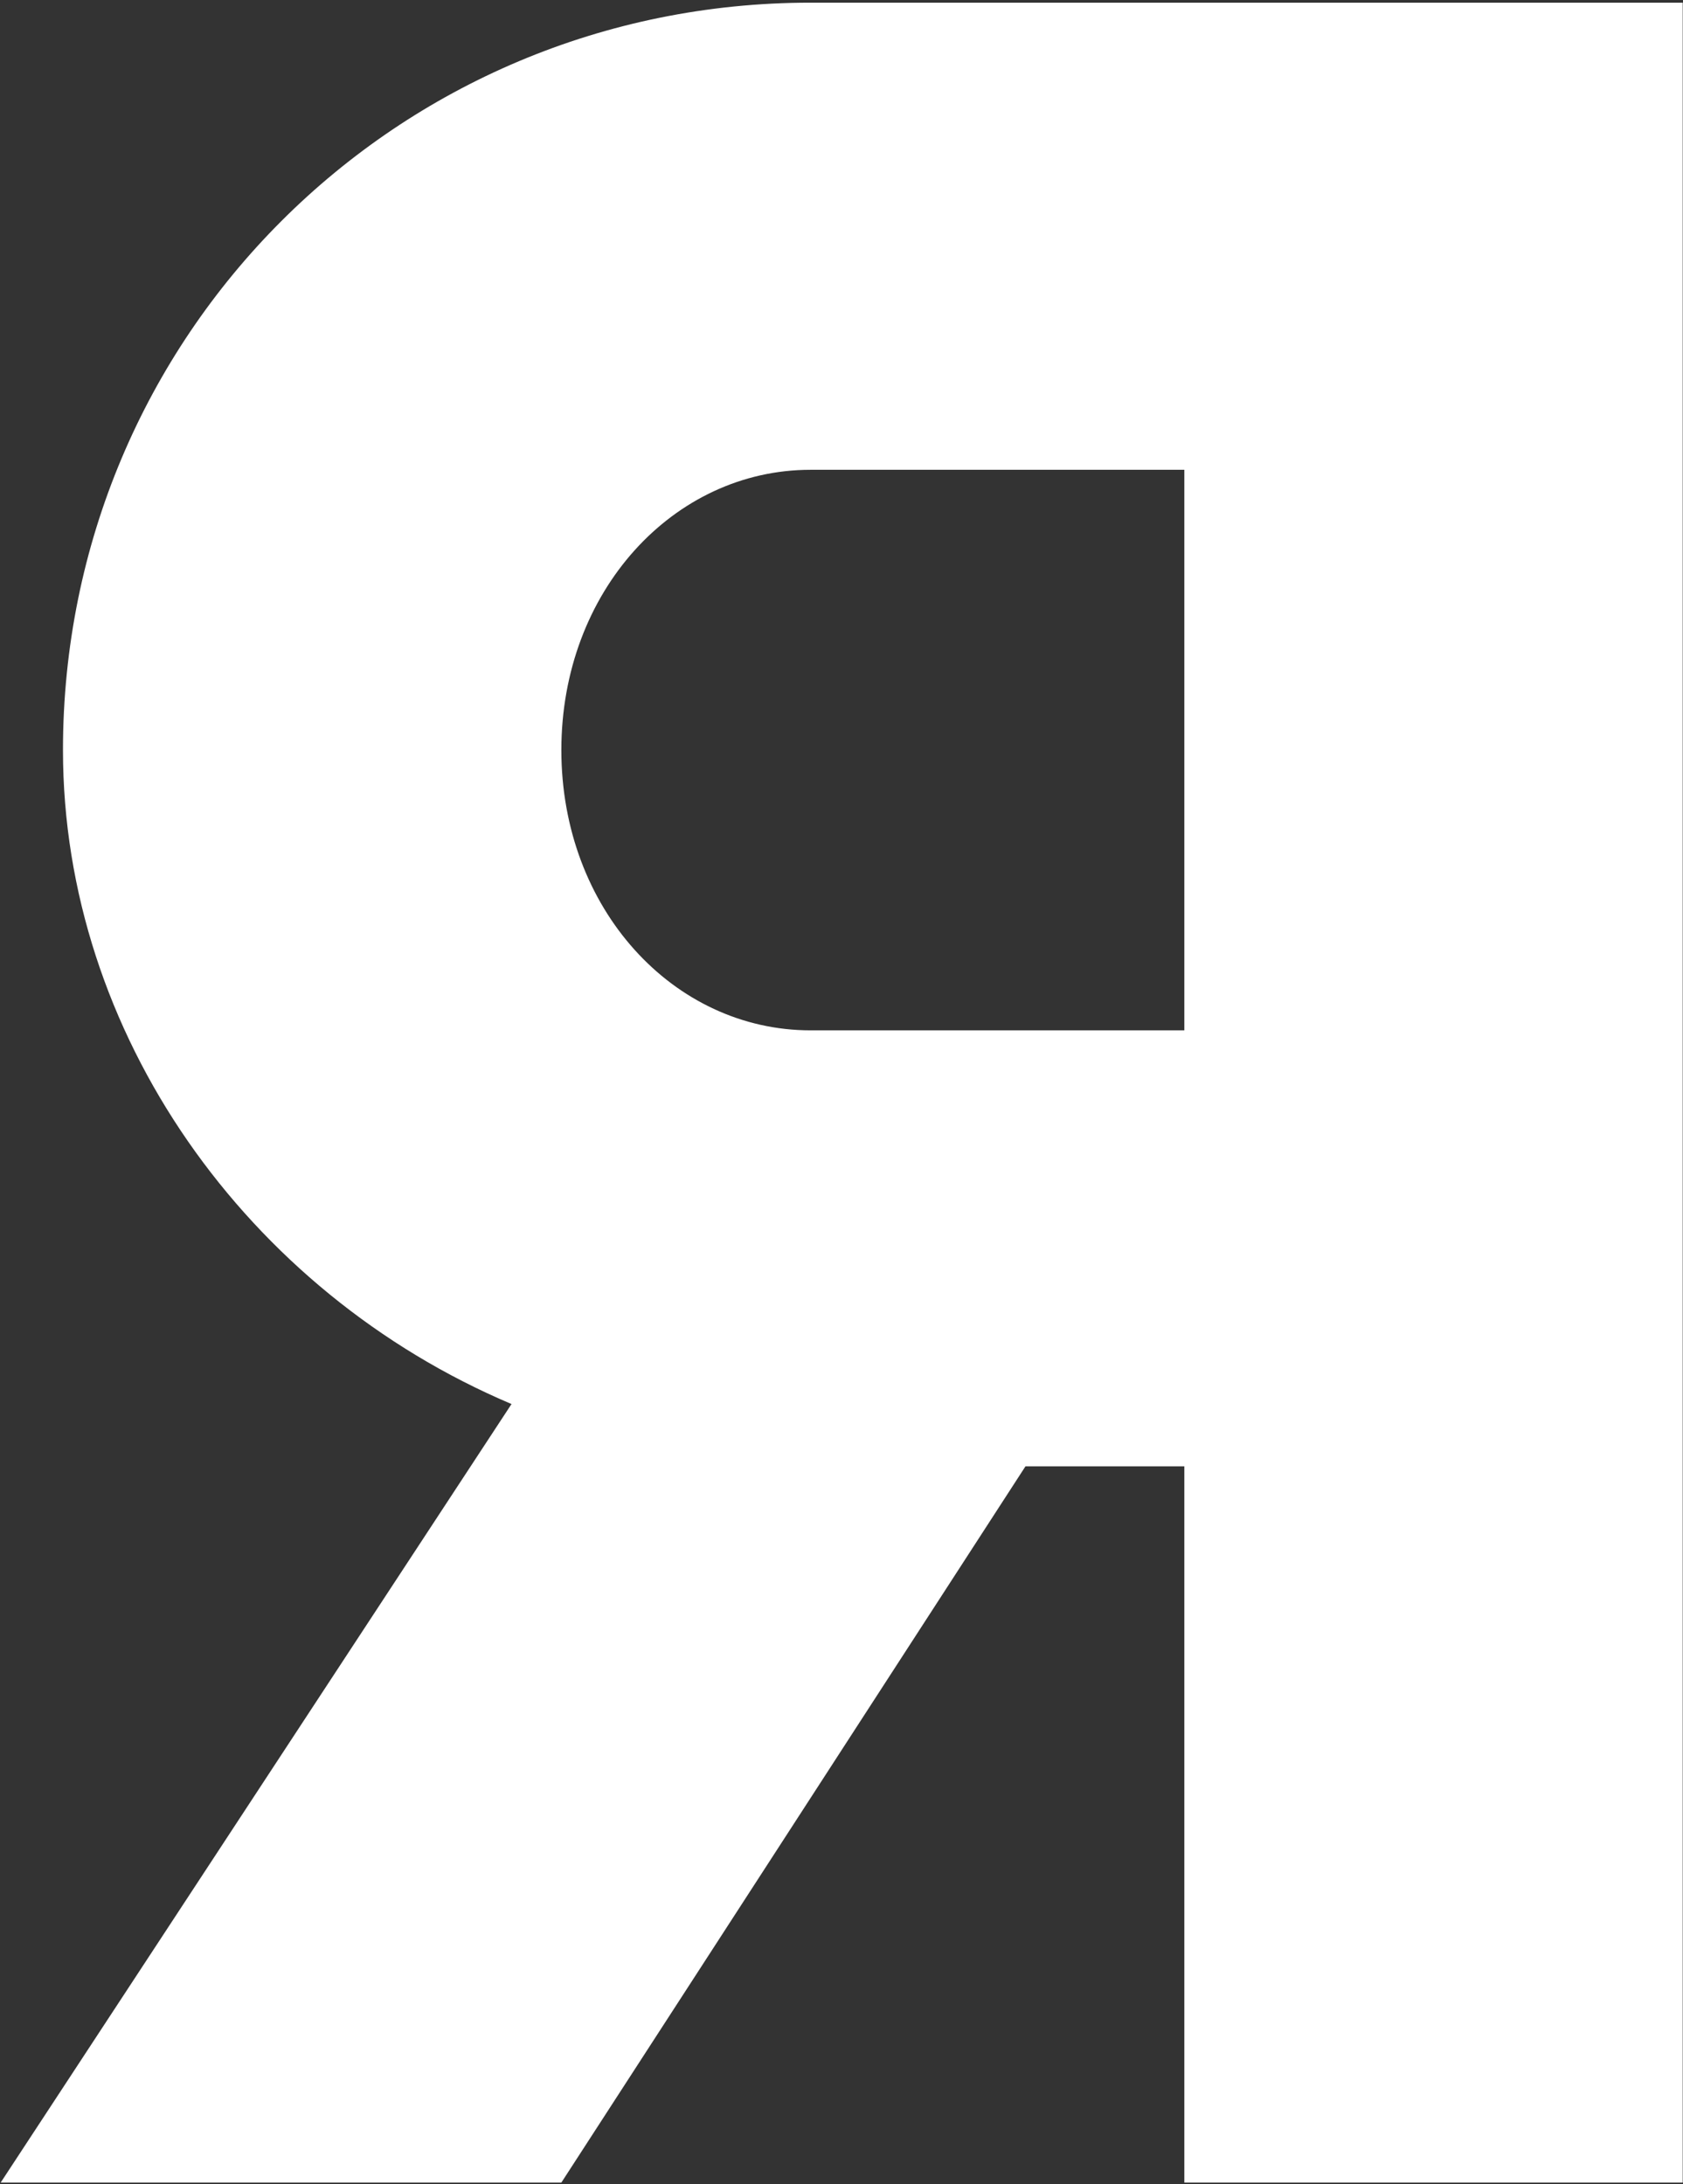 <?xml version="1.0" encoding="UTF-8"?> <svg xmlns="http://www.w3.org/2000/svg" width="218" height="283" fill="none"><rect width="100%" height="100%" fill="#333333" stroke="none"/> <path fill="#fff" d="M217.964.346V282.78h-64.556v-92.8h-20.577l-60.118 92.8H.087l66.17-100.869c-34.296-14.525-58.1-48.014-58.1-84.73C8.156 43.518 51.327.346 104.99.346h112.973ZM104.991 133.494h48.417V60.868h-48.417c-17.753 0-32.278 15.735-32.278 36.313 0 20.577 14.525 36.313 32.278 36.313Z"></path> </svg> 